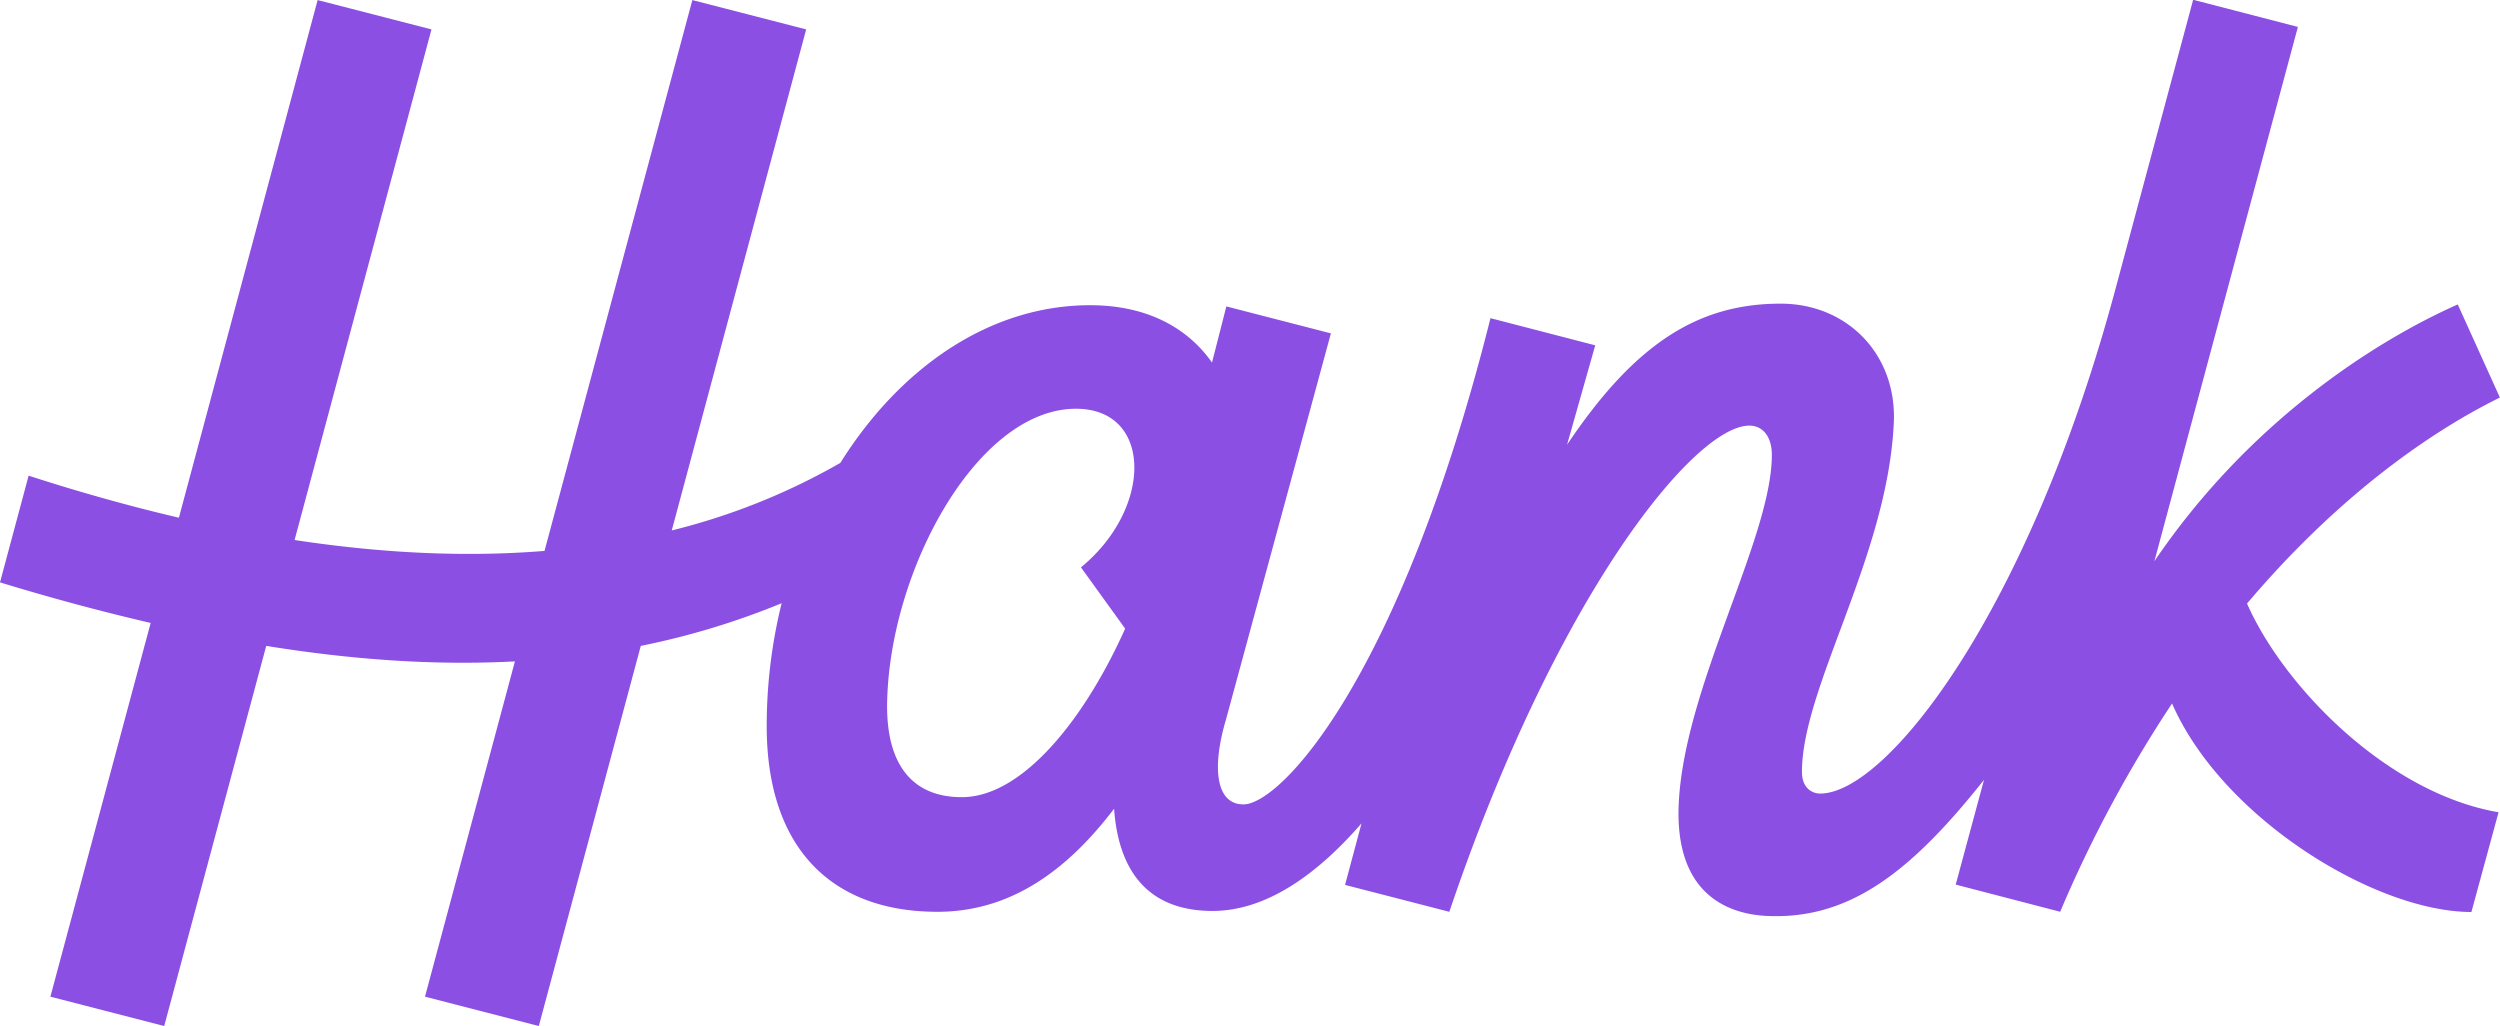 <?xml version="1.0" encoding="UTF-8"?> <svg xmlns="http://www.w3.org/2000/svg" id="Layer_1" data-name="Layer 1" viewBox="0 0 644.47 264.49"><defs><style>.cls-1{fill:#8b4fe3;}</style></defs><path class="cls-1" d="M367.82,279.8c-10.49,23.47-26.54,43.45-42.1,43.45-13.38,0-19.44-9.18-19.26-24,.44-34.16,23.16-76.13,48.68-76.13,19.78,0,19.91,25.62,1.29,40.89ZM657,273.37c22.11-26.12,45.35-43.34,65.21-53.14l-10.86-24c-21.24,9.43-53.79,30.15-78.21,66.21l37-137.75-27-7-20,74.47c-22.36,83.38-59,130.16-76.14,130.16-2.23,0-4.71-1.56-4.71-5.54,0-21.88,22.07-55.57,23.68-90,.83-17.67-12-30.75-29.17-30.75-21.42,0-37.66,10.43-55.06,36.37l7.26-25.63-27-7C438.78,292.27,408,325.11,398.31,325.11c-7.25,0-8.06-9.78-4.57-21.61l27.12-99.81-26.95-6.95-3.7,14.47c-6.22-8.86-16.64-14.78-31.41-14.78-26.08,0-49.17,16.31-64.4,40.65a168.31,168.31,0,0,1-43.46,17.41l34.65-129.16-29.34-7.56-38.11,142c-20.44,1.66-42,.6-64.43-2.81L189,125.33l-29.35-7.56L123.89,251.21q-19.06-4.46-38.74-10.84l-7.38,27.51c13.09,4,26.05,7.49,38.84,10.46L90.76,374.68l29.34,7.57,26.3-98c21.92,3.55,43.32,5.1,64.11,4l-23.18,86.43,29.34,7.57,26.29-98a197.65,197.65,0,0,0,36.31-11,131.65,131.65,0,0,0-3.85,31.85c.05,31.12,16.59,47.7,44,47.7,17.91,0,32.63-9.57,45.55-26.57,1.1,15.65,8.42,26.35,25.39,26.35,13.69,0,26.79-9.21,38.39-22.57l-4.24,15.86,26.88,6.93c27.73-82,63.28-125.33,77.33-125.33,3.44,0,5.81,2.79,5.81,7.56,0,21.39-22.57,59.59-24,89.84-1.1,23.19,12.44,28.51,22.74,29,21.28,1,37.17-11.4,55.95-35.08l-7.29,27,26.93,7A328.84,328.84,0,0,1,637.7,299.1c12.87,29.48,52.32,53.75,77.17,53.75l7-25.71c-28.51-4.86-55.3-32.19-64.83-53.77" transform="translate(-77.77 -117.75)"></path></svg> 